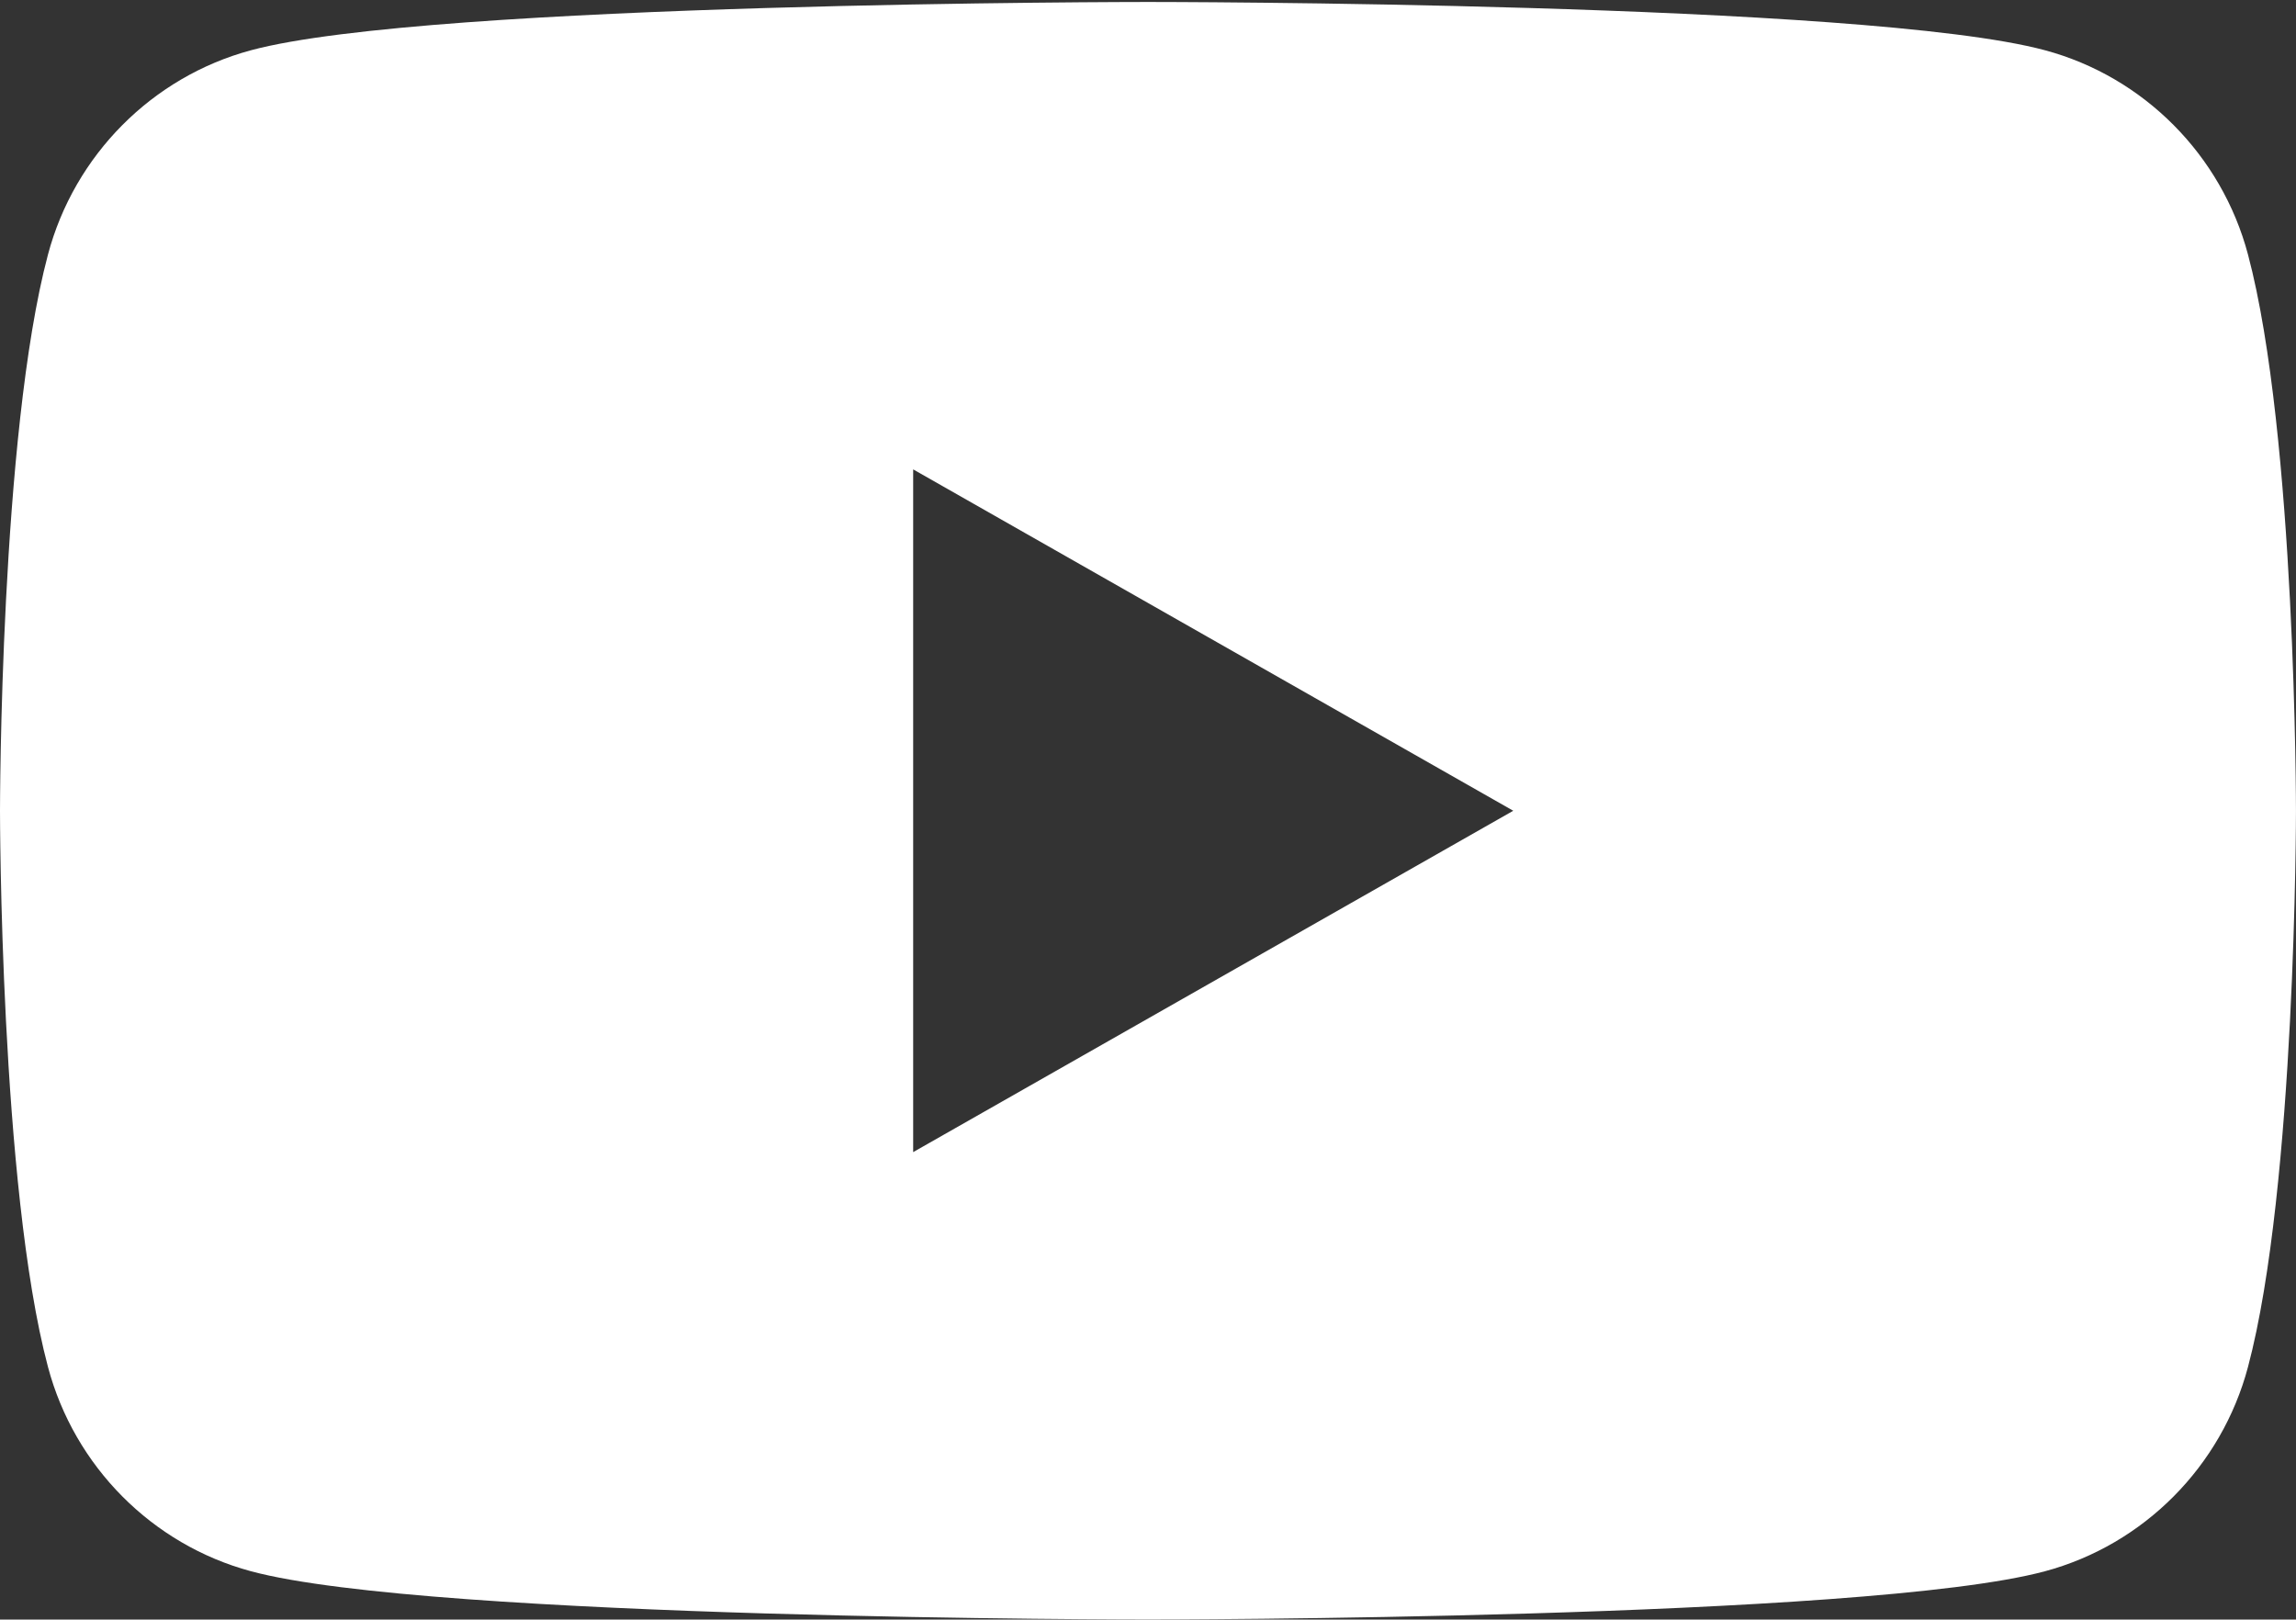 <svg width="757" height="534" viewBox="0 0 757 534" fill="none" xmlns="http://www.w3.org/2000/svg">
<rect x="0" y="0" width="757" height="534" fill="#333333" stroke="none"/>
<path d="M301.075 379.871V154.761L498.927 267.319L301.075 379.871ZM741.172 83.929C732.466 51.148 706.814 25.332 674.247 16.571C615.214 0.648 378.494 0.648 378.494 0.648C378.494 0.648 141.778 0.648 82.745 16.571C50.178 25.332 24.526 51.148 15.819 83.929C0 143.345 0 267.316 0 267.316C0 267.316 0 391.281 15.819 450.7C24.526 483.484 50.174 509.297 82.745 518.065C141.778 533.981 378.494 533.981 378.494 533.981C378.494 533.981 615.214 533.981 674.247 518.065C706.814 509.297 732.466 483.484 741.172 450.7C756.992 391.281 756.992 267.313 756.992 267.313C756.992 267.313 756.992 143.345 741.172 83.929" fill="white"/>
</svg>
